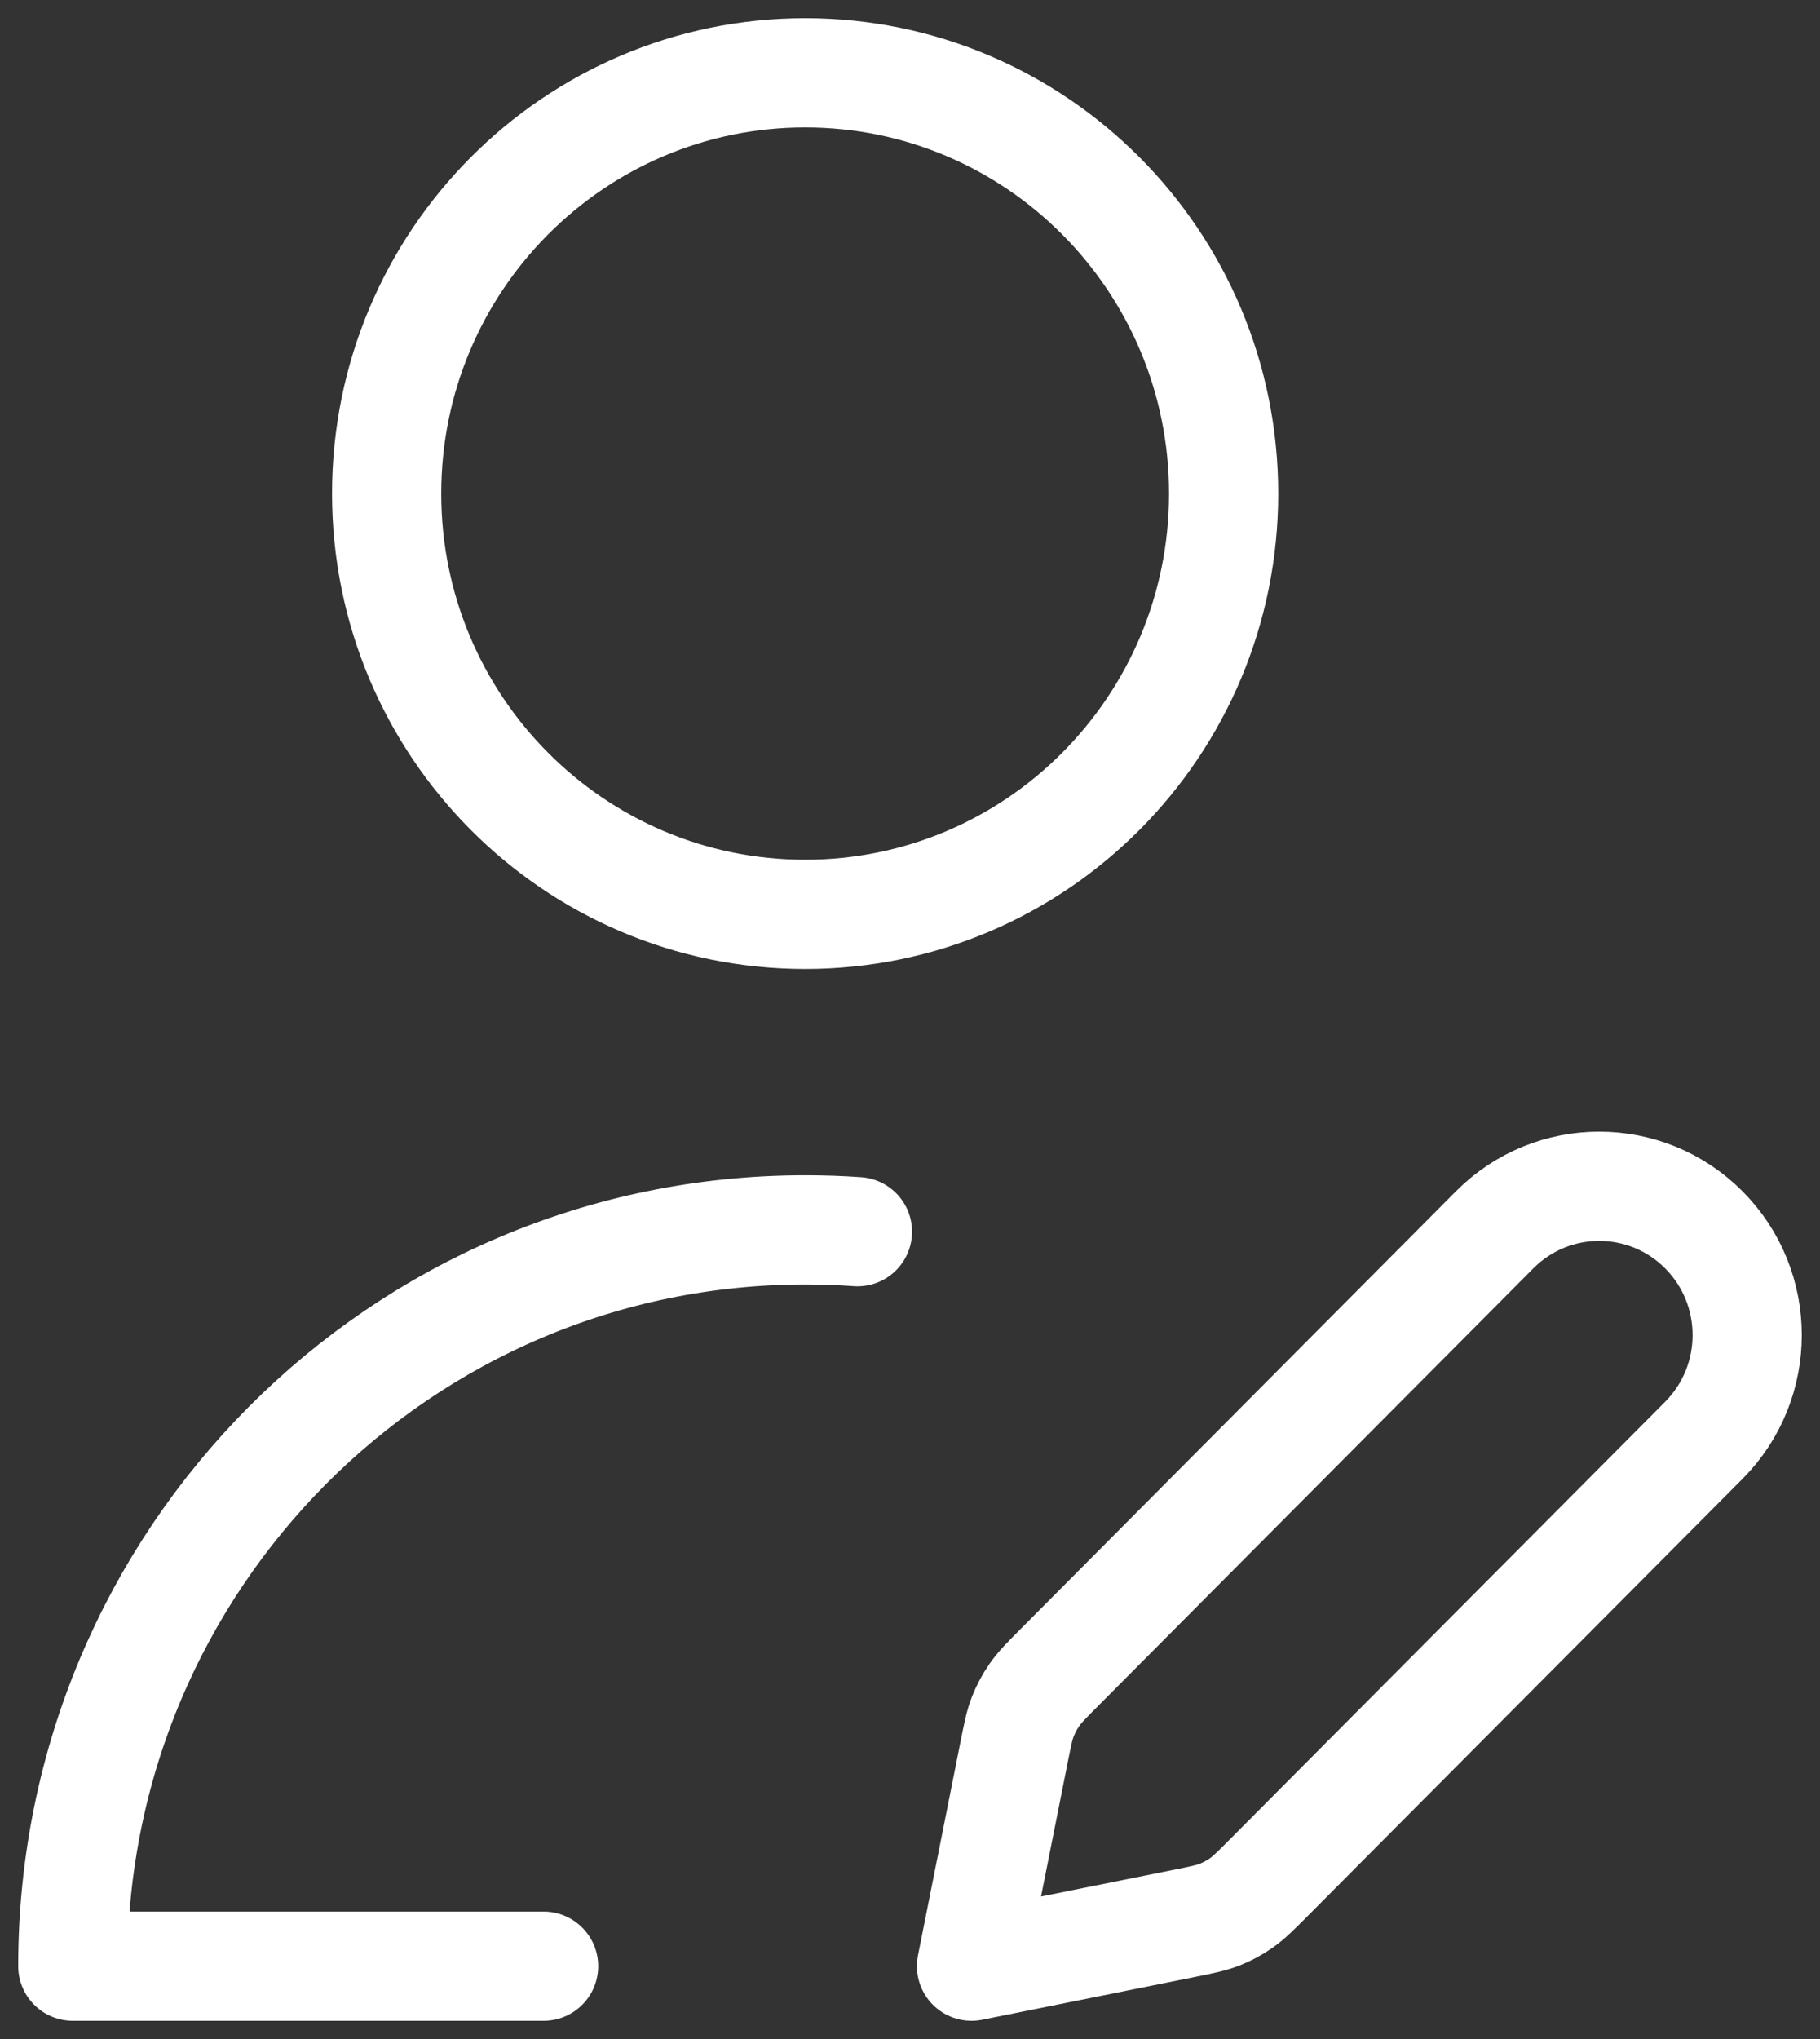 <svg xmlns="http://www.w3.org/2000/svg" width="25" height="28" viewBox="0 0 25 28" fill="none"><rect x="0" y="0" width="25" height="28" fill="#333333" stroke="none"/><path id="Vector" d="M7.467 27H1C1 21.416 5.504 16.889 11.06 16.889C11.302 16.889 11.541 16.897 11.778 16.914M16.808 6.778C16.808 9.969 14.235 12.556 11.06 12.556C7.885 12.556 5.311 9.969 5.311 6.778C5.311 3.587 7.885 1 11.06 1C14.235 1 16.808 3.587 16.808 6.778ZM13.345 27L16.255 26.415C16.509 26.364 16.636 26.338 16.754 26.292C16.859 26.25 16.959 26.197 17.051 26.132C17.155 26.059 17.247 25.967 17.43 25.783L23.405 19.778C24.198 18.98 24.198 17.687 23.405 16.889C22.611 16.091 21.324 16.091 20.53 16.889L14.556 22.894C14.373 23.078 14.281 23.17 14.209 23.275C14.144 23.368 14.091 23.468 14.049 23.574C14.003 23.692 13.978 23.82 13.927 24.075L13.345 27Z" stroke="white" stroke-width="1.5" stroke-linecap="round" stroke-linejoin="round"></path></svg>
